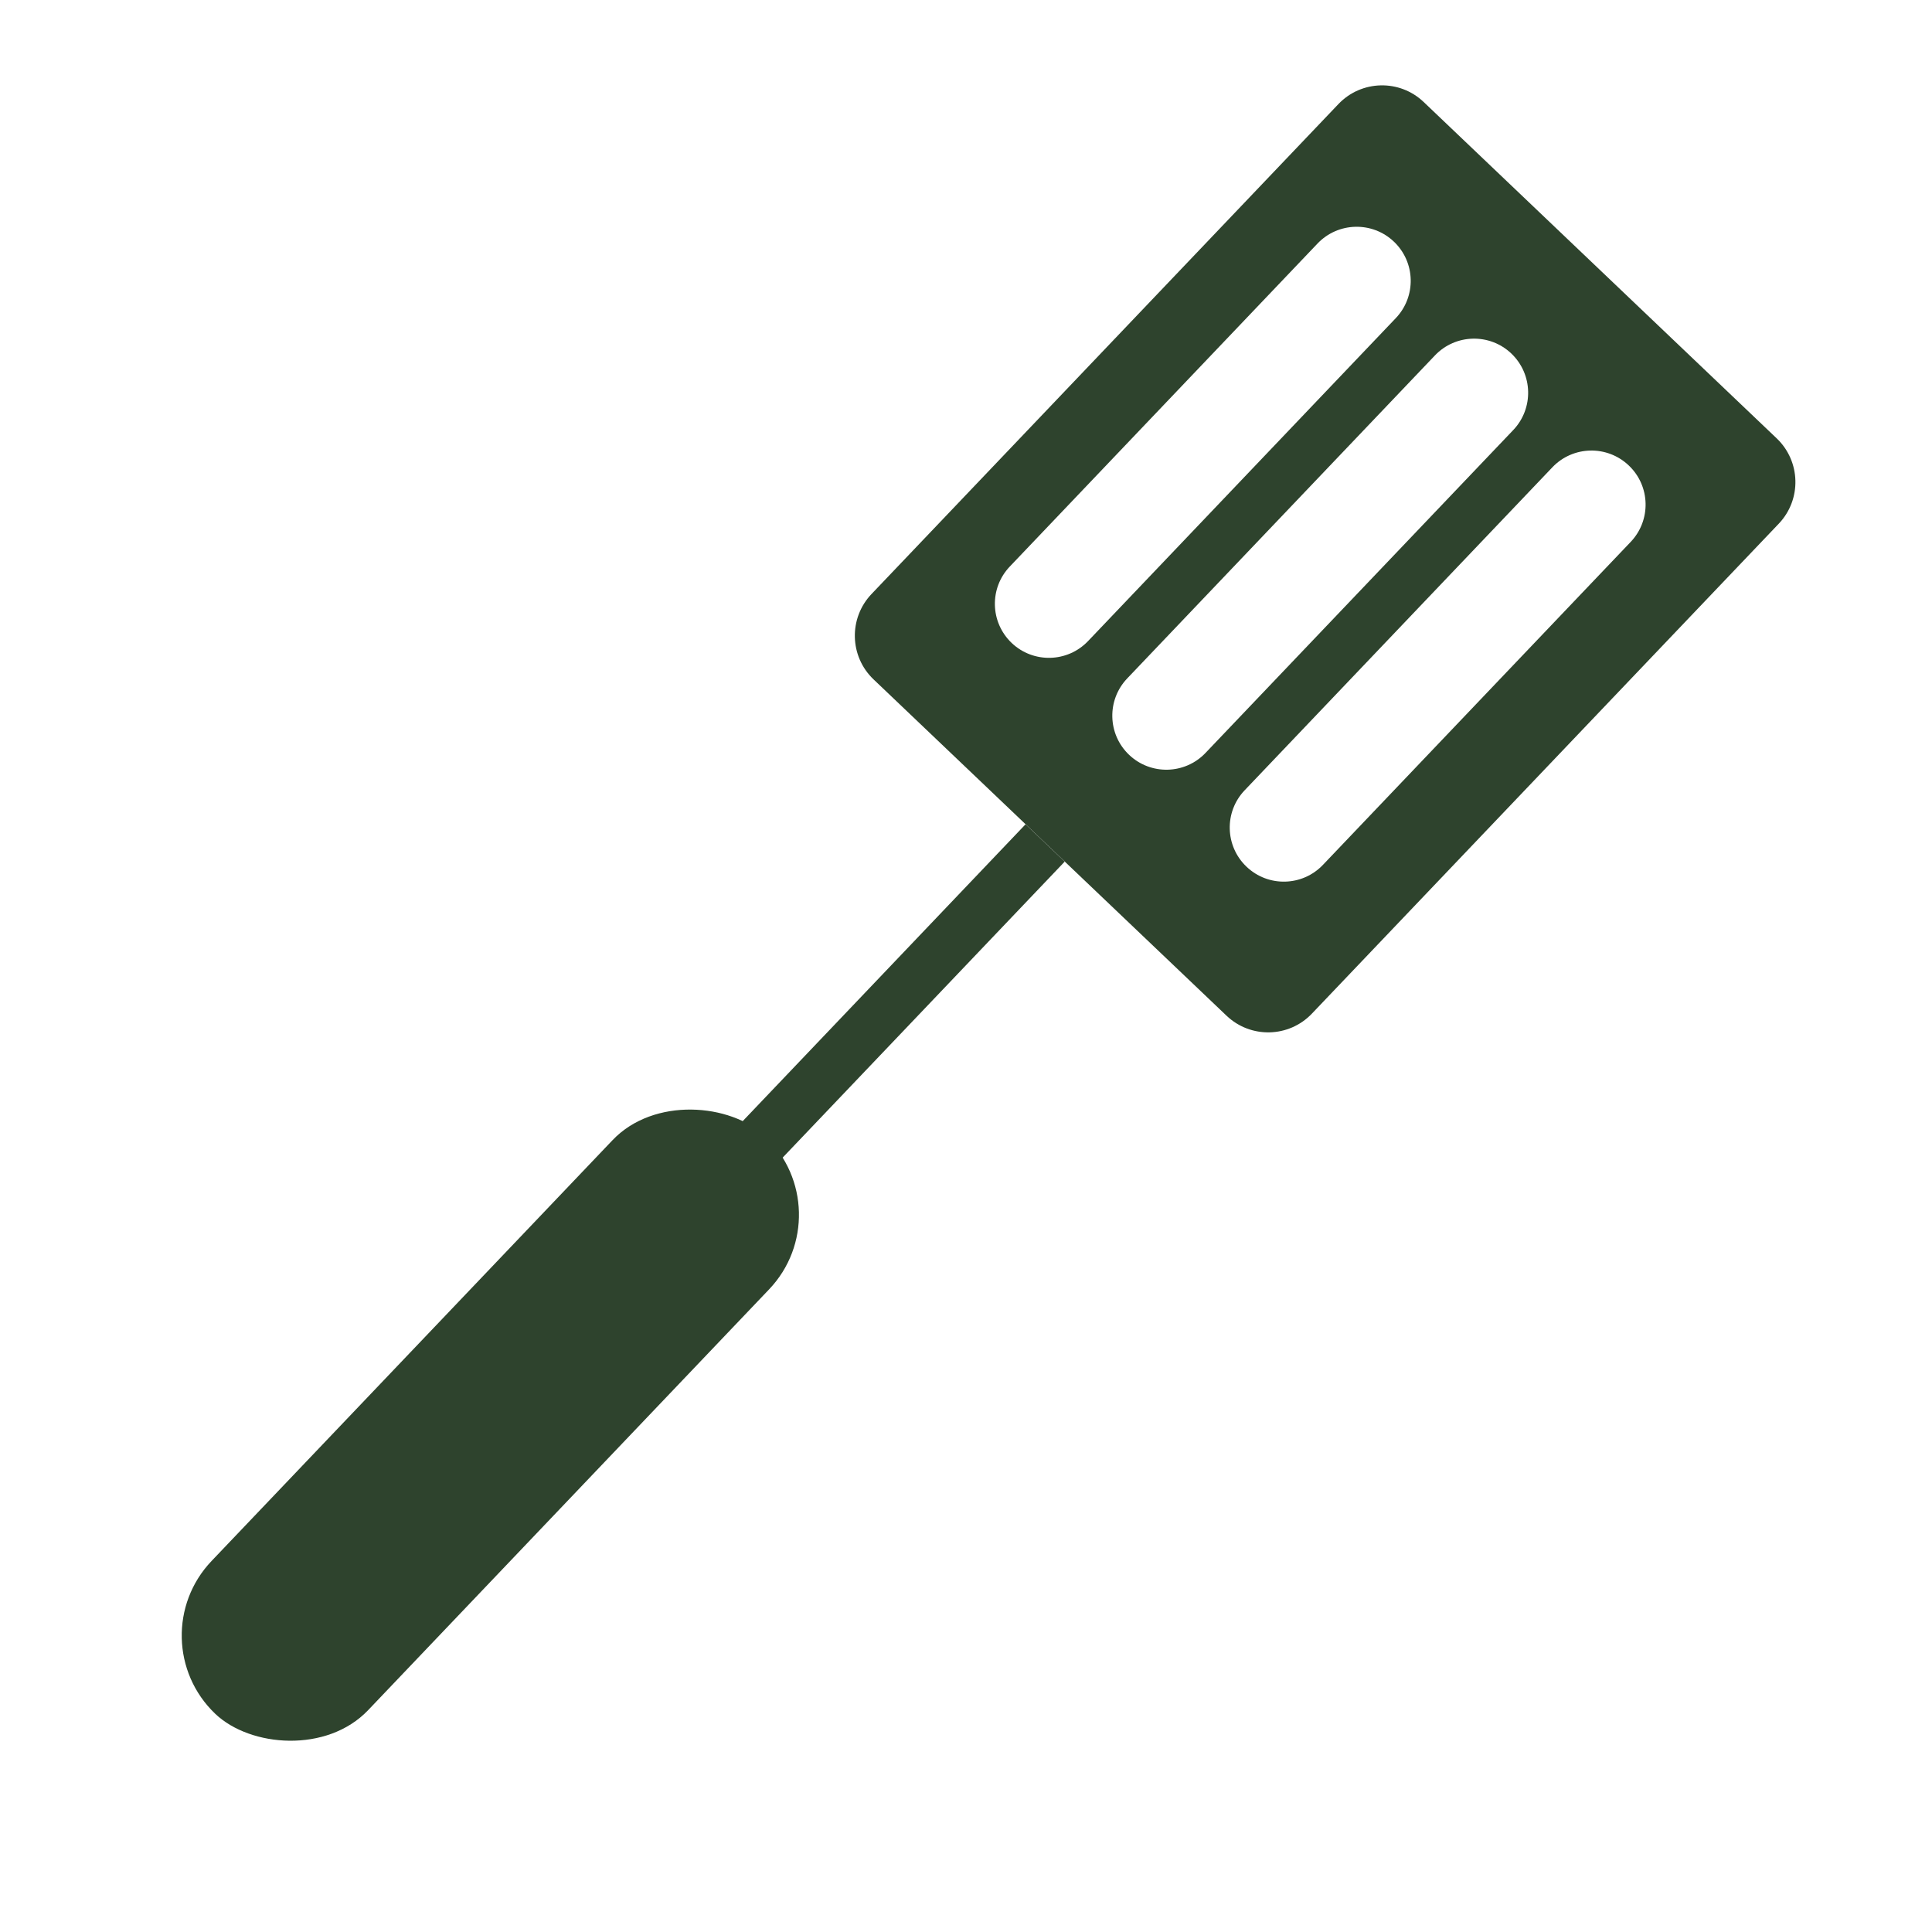 <svg width="32" height="32" viewBox="0 0 32 32" fill="none" xmlns="http://www.w3.org/2000/svg">
    <style>
        rect, path {
            fill: #2E432D;
        }
        @media (prefers-color-scheme: dark) {
            rect, path {
                fill: #C9DAC8;
            }
        }
    </style>
	<rect x="2.269" y="27.151" width="13.209" height="3.582" rx="1.791" transform="rotate(-46.383 2.269 27.151)"/>
	<path fill-rule="evenodd" clip-rule="evenodd" d="M23.581 1.69C23.182 1.309 22.549 1.324 22.168 1.724L14.435 9.839C14.054 10.239 14.069 10.872 14.469 11.253L20.315 16.823C20.715 17.204 21.348 17.189 21.729 16.789L29.462 8.674C29.843 8.274 29.827 7.641 29.427 7.26L23.581 1.69ZM23.088 4.003C22.73 3.662 22.163 3.676 21.822 4.034L16.726 9.383C16.384 9.741 16.398 10.307 16.756 10.649C17.114 10.99 17.681 10.976 18.022 10.618L23.119 5.269C23.46 4.911 23.446 4.344 23.088 4.003ZM25.033 5.856C24.675 5.515 24.108 5.529 23.767 5.887L18.671 11.236C18.329 11.594 18.343 12.161 18.701 12.502C19.059 12.843 19.626 12.829 19.967 12.471L25.064 7.123C25.405 6.765 25.391 6.198 25.033 5.856ZM20.646 14.355C20.288 14.014 20.274 13.447 20.616 13.089L25.712 7.74C26.053 7.382 26.62 7.369 26.978 7.71C27.337 8.051 27.35 8.618 27.009 8.976L21.912 14.325C21.571 14.683 21.004 14.697 20.646 14.355Z"/>
	<rect x="12.199" y="18.677" width="6.94" height="0.896" transform="rotate(-46.383 12.199 18.677)"/>
</svg>

